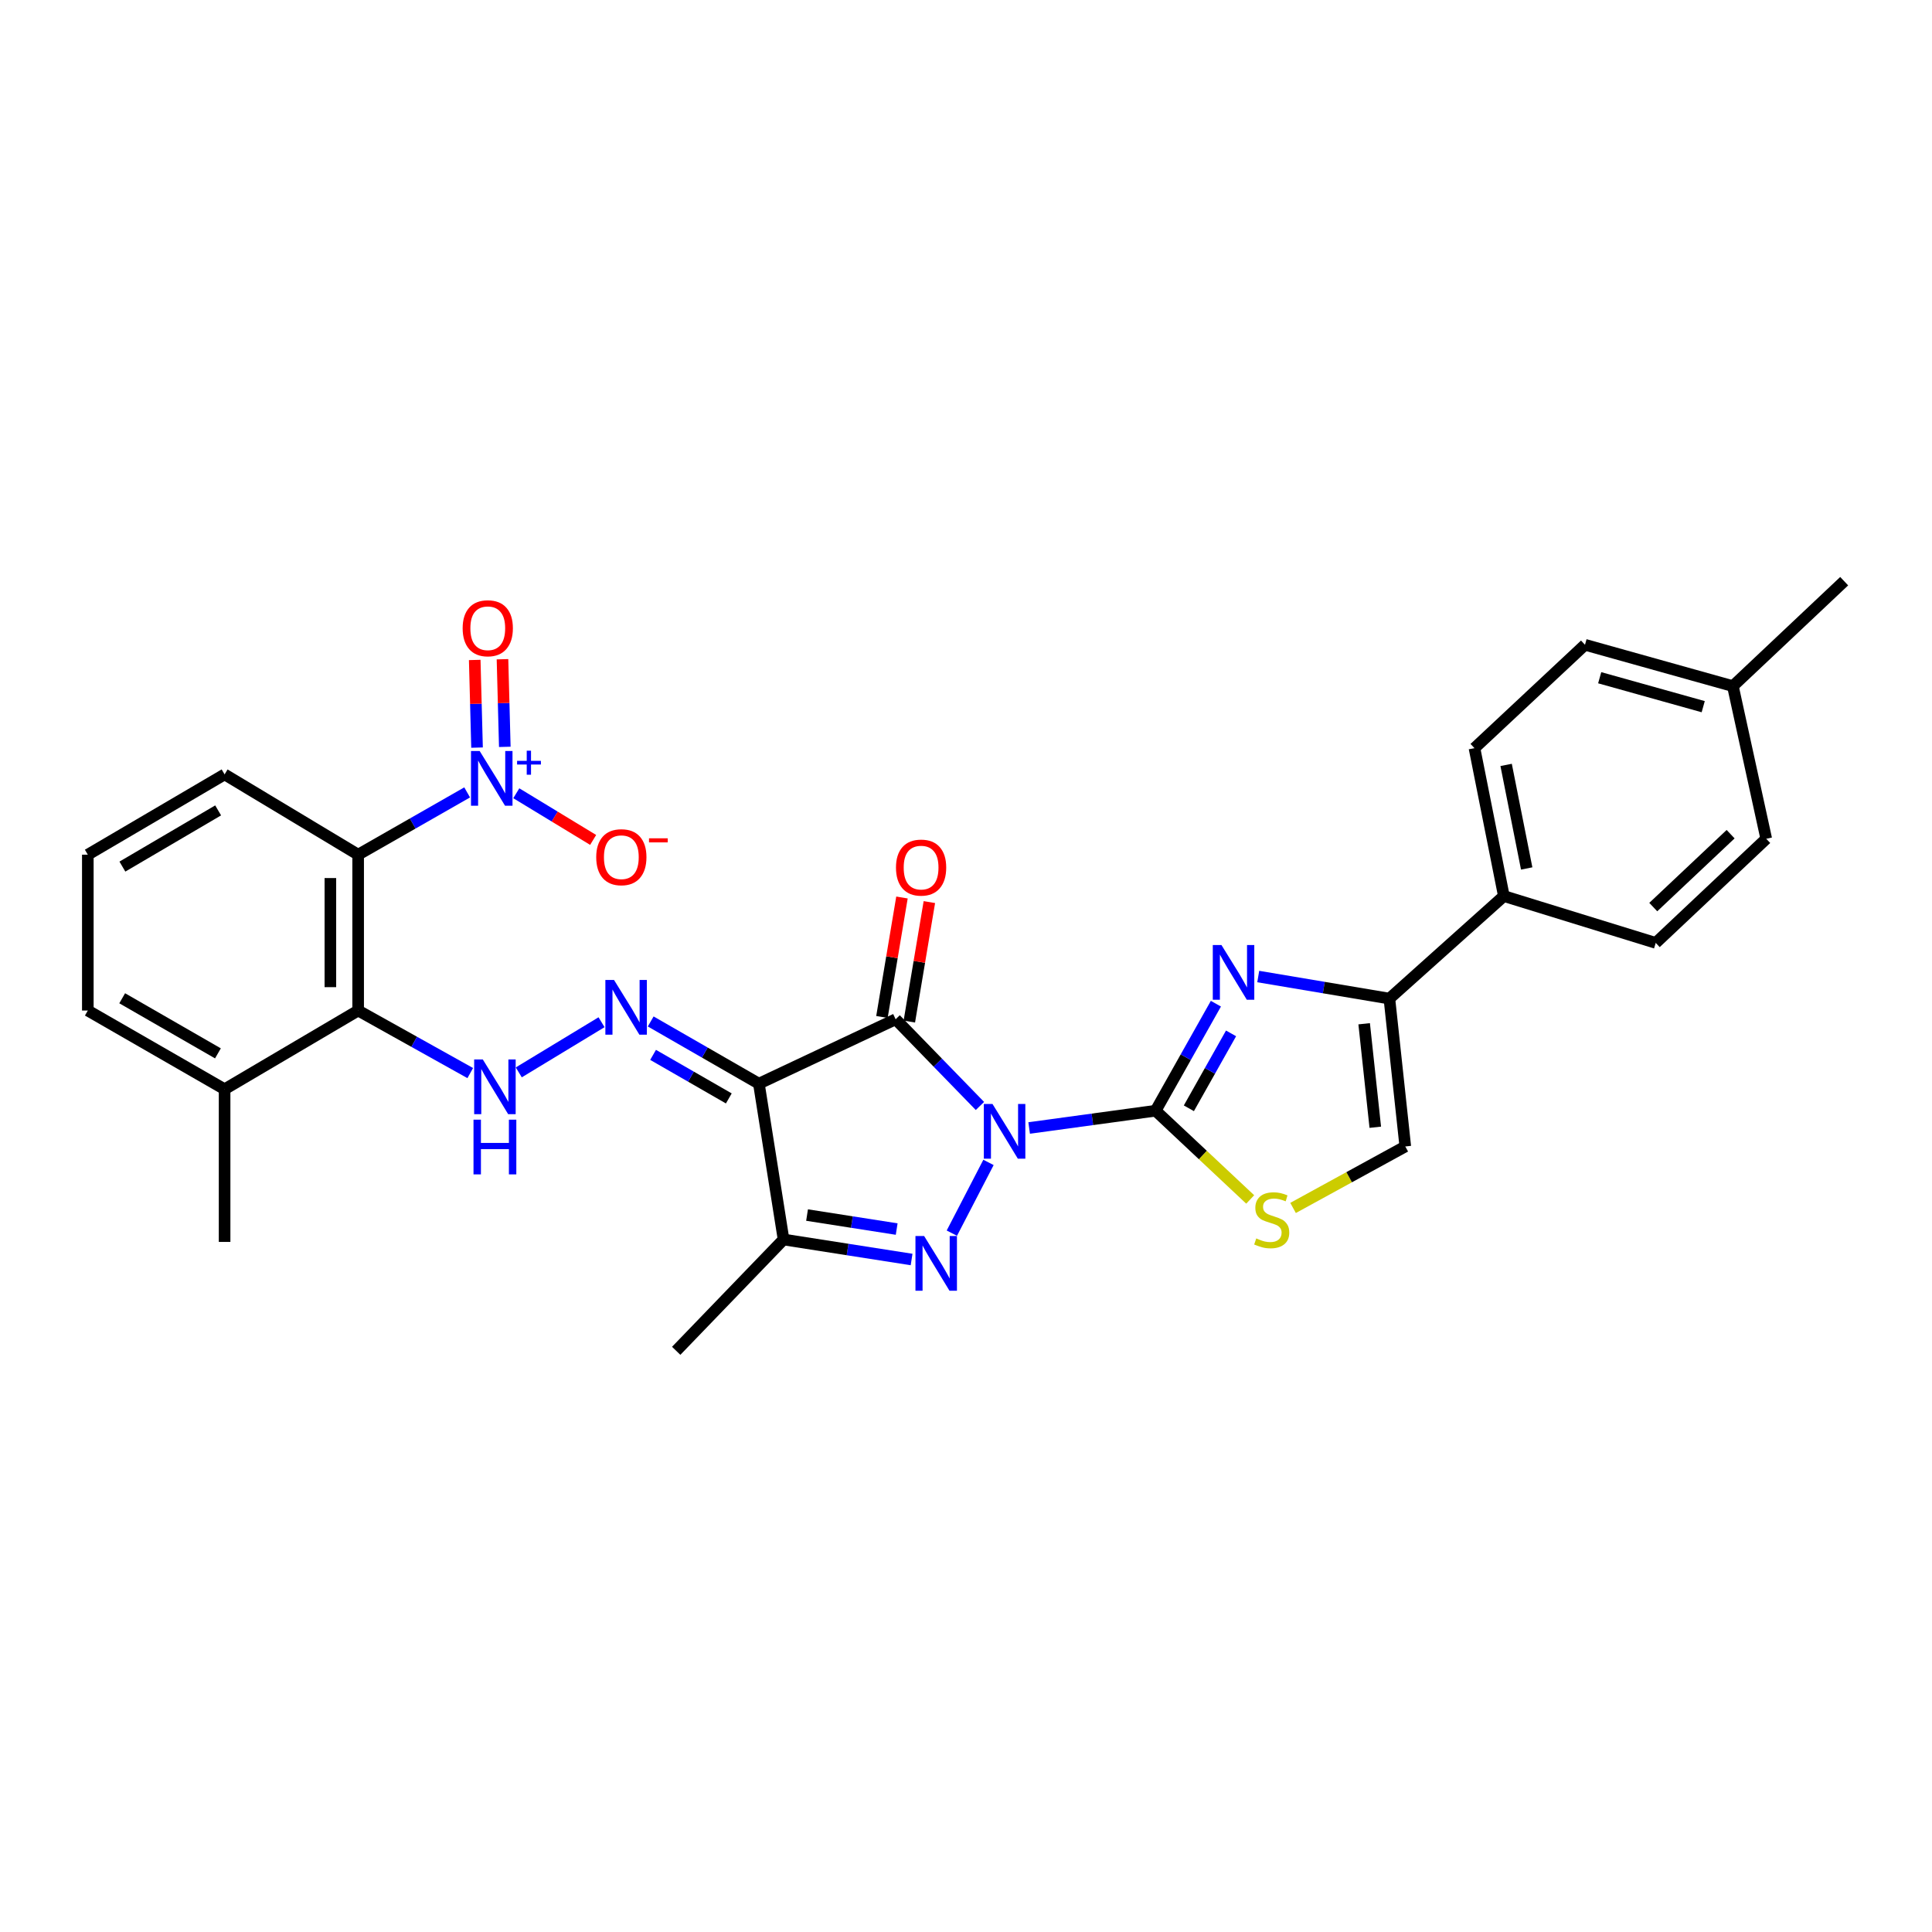 <?xml version='1.0' encoding='iso-8859-1'?>
<svg version='1.1' baseProfile='full'
              xmlns='http://www.w3.org/2000/svg'
                      xmlns:rdkit='http://www.rdkit.org/xml'
                      xmlns:xlink='http://www.w3.org/1999/xlink'
                  xml:space='preserve'
width='1000px' height='1000px' viewBox='0 0 1000 1000'>
<!-- END OF HEADER -->
<rect style='opacity:1.0;fill:#FFFFFF;stroke:none' width='1000' height='1000' x='0' y='0'> </rect>
<path class='bond-0' d='M 507.213,572.452 L 485.396,550.012' style='fill:none;fill-rule:evenodd;stroke:#0000FF;stroke-width:6px;stroke-linecap:butt;stroke-linejoin:miter;stroke-opacity:1' />
<path class='bond-0' d='M 485.396,550.012 L 463.579,527.571' style='fill:none;fill-rule:evenodd;stroke:#000000;stroke-width:6px;stroke-linecap:butt;stroke-linejoin:miter;stroke-opacity:1' />
<path class='bond-1' d='M 532.688,583.844 L 565.42,579.373' style='fill:none;fill-rule:evenodd;stroke:#0000FF;stroke-width:6px;stroke-linecap:butt;stroke-linejoin:miter;stroke-opacity:1' />
<path class='bond-1' d='M 565.42,579.373 L 598.152,574.902' style='fill:none;fill-rule:evenodd;stroke:#000000;stroke-width:6px;stroke-linecap:butt;stroke-linejoin:miter;stroke-opacity:1' />
<path class='bond-2' d='M 511.643,601.664 L 492.675,638.278' style='fill:none;fill-rule:evenodd;stroke:#0000FF;stroke-width:6px;stroke-linecap:butt;stroke-linejoin:miter;stroke-opacity:1' />
<path class='bond-3' d='M 463.579,527.571 L 392.799,560.908' style='fill:none;fill-rule:evenodd;stroke:#000000;stroke-width:6px;stroke-linecap:butt;stroke-linejoin:miter;stroke-opacity:1' />
<path class='bond-14' d='M 470.669,528.76 L 475.853,497.84' style='fill:none;fill-rule:evenodd;stroke:#000000;stroke-width:6px;stroke-linecap:butt;stroke-linejoin:miter;stroke-opacity:1' />
<path class='bond-14' d='M 475.853,497.84 L 481.038,466.92' style='fill:none;fill-rule:evenodd;stroke:#FF0000;stroke-width:6px;stroke-linecap:butt;stroke-linejoin:miter;stroke-opacity:1' />
<path class='bond-14' d='M 456.49,526.382 L 461.675,495.463' style='fill:none;fill-rule:evenodd;stroke:#000000;stroke-width:6px;stroke-linecap:butt;stroke-linejoin:miter;stroke-opacity:1' />
<path class='bond-14' d='M 461.675,495.463 L 466.86,464.543' style='fill:none;fill-rule:evenodd;stroke:#FF0000;stroke-width:6px;stroke-linecap:butt;stroke-linejoin:miter;stroke-opacity:1' />
<path class='bond-4' d='M 598.152,574.902 L 613.749,547.207' style='fill:none;fill-rule:evenodd;stroke:#000000;stroke-width:6px;stroke-linecap:butt;stroke-linejoin:miter;stroke-opacity:1' />
<path class='bond-4' d='M 613.749,547.207 L 629.346,519.513' style='fill:none;fill-rule:evenodd;stroke:#0000FF;stroke-width:6px;stroke-linecap:butt;stroke-linejoin:miter;stroke-opacity:1' />
<path class='bond-4' d='M 615.357,573.648 L 626.275,554.262' style='fill:none;fill-rule:evenodd;stroke:#000000;stroke-width:6px;stroke-linecap:butt;stroke-linejoin:miter;stroke-opacity:1' />
<path class='bond-4' d='M 626.275,554.262 L 637.193,534.876' style='fill:none;fill-rule:evenodd;stroke:#0000FF;stroke-width:6px;stroke-linecap:butt;stroke-linejoin:miter;stroke-opacity:1' />
<path class='bond-11' d='M 598.152,574.902 L 622.625,597.865' style='fill:none;fill-rule:evenodd;stroke:#000000;stroke-width:6px;stroke-linecap:butt;stroke-linejoin:miter;stroke-opacity:1' />
<path class='bond-11' d='M 622.625,597.865 L 647.098,620.829' style='fill:none;fill-rule:evenodd;stroke:#CCCC00;stroke-width:6px;stroke-linecap:butt;stroke-linejoin:miter;stroke-opacity:1' />
<path class='bond-5' d='M 471.838,651.918 L 438.704,646.739' style='fill:none;fill-rule:evenodd;stroke:#0000FF;stroke-width:6px;stroke-linecap:butt;stroke-linejoin:miter;stroke-opacity:1' />
<path class='bond-5' d='M 438.704,646.739 L 405.57,641.561' style='fill:none;fill-rule:evenodd;stroke:#000000;stroke-width:6px;stroke-linecap:butt;stroke-linejoin:miter;stroke-opacity:1' />
<path class='bond-5' d='M 464.118,636.16 L 440.924,632.535' style='fill:none;fill-rule:evenodd;stroke:#0000FF;stroke-width:6px;stroke-linecap:butt;stroke-linejoin:miter;stroke-opacity:1' />
<path class='bond-5' d='M 440.924,632.535 L 417.73,628.91' style='fill:none;fill-rule:evenodd;stroke:#000000;stroke-width:6px;stroke-linecap:butt;stroke-linejoin:miter;stroke-opacity:1' />
<path class='bond-8' d='M 392.799,560.908 L 364.8,544.807' style='fill:none;fill-rule:evenodd;stroke:#000000;stroke-width:6px;stroke-linecap:butt;stroke-linejoin:miter;stroke-opacity:1' />
<path class='bond-8' d='M 364.8,544.807 L 336.801,528.705' style='fill:none;fill-rule:evenodd;stroke:#0000FF;stroke-width:6px;stroke-linecap:butt;stroke-linejoin:miter;stroke-opacity:1' />
<path class='bond-8' d='M 377.232,568.541 L 357.633,557.269' style='fill:none;fill-rule:evenodd;stroke:#000000;stroke-width:6px;stroke-linecap:butt;stroke-linejoin:miter;stroke-opacity:1' />
<path class='bond-8' d='M 357.633,557.269 L 338.034,545.998' style='fill:none;fill-rule:evenodd;stroke:#0000FF;stroke-width:6px;stroke-linecap:butt;stroke-linejoin:miter;stroke-opacity:1' />
<path class='bond-30' d='M 392.799,560.908 L 405.57,641.561' style='fill:none;fill-rule:evenodd;stroke:#000000;stroke-width:6px;stroke-linecap:butt;stroke-linejoin:miter;stroke-opacity:1' />
<path class='bond-10' d='M 651.263,505.451 L 685.204,511.163' style='fill:none;fill-rule:evenodd;stroke:#0000FF;stroke-width:6px;stroke-linecap:butt;stroke-linejoin:miter;stroke-opacity:1' />
<path class='bond-10' d='M 685.204,511.163 L 719.146,516.876' style='fill:none;fill-rule:evenodd;stroke:#000000;stroke-width:6px;stroke-linecap:butt;stroke-linejoin:miter;stroke-opacity:1' />
<path class='bond-22' d='M 405.57,641.561 L 349.997,699.179' style='fill:none;fill-rule:evenodd;stroke:#000000;stroke-width:6px;stroke-linecap:butt;stroke-linejoin:miter;stroke-opacity:1' />
<path class='bond-6' d='M 241.798,410.145 L 213.588,426.264' style='fill:none;fill-rule:evenodd;stroke:#0000FF;stroke-width:6px;stroke-linecap:butt;stroke-linejoin:miter;stroke-opacity:1' />
<path class='bond-6' d='M 213.588,426.264 L 185.378,442.382' style='fill:none;fill-rule:evenodd;stroke:#000000;stroke-width:6px;stroke-linecap:butt;stroke-linejoin:miter;stroke-opacity:1' />
<path class='bond-15' d='M 267.231,410.584 L 287.122,422.664' style='fill:none;fill-rule:evenodd;stroke:#0000FF;stroke-width:6px;stroke-linecap:butt;stroke-linejoin:miter;stroke-opacity:1' />
<path class='bond-15' d='M 287.122,422.664 L 307.013,434.744' style='fill:none;fill-rule:evenodd;stroke:#FF0000;stroke-width:6px;stroke-linecap:butt;stroke-linejoin:miter;stroke-opacity:1' />
<path class='bond-17' d='M 261.288,386.575 L 260.687,363.894' style='fill:none;fill-rule:evenodd;stroke:#0000FF;stroke-width:6px;stroke-linecap:butt;stroke-linejoin:miter;stroke-opacity:1' />
<path class='bond-17' d='M 260.687,363.894 L 260.086,341.213' style='fill:none;fill-rule:evenodd;stroke:#FF0000;stroke-width:6px;stroke-linecap:butt;stroke-linejoin:miter;stroke-opacity:1' />
<path class='bond-17' d='M 246.917,386.956 L 246.316,364.275' style='fill:none;fill-rule:evenodd;stroke:#0000FF;stroke-width:6px;stroke-linecap:butt;stroke-linejoin:miter;stroke-opacity:1' />
<path class='bond-17' d='M 246.316,364.275 L 245.715,341.594' style='fill:none;fill-rule:evenodd;stroke:#FF0000;stroke-width:6px;stroke-linecap:butt;stroke-linejoin:miter;stroke-opacity:1' />
<path class='bond-7' d='M 185.378,442.382 L 185.378,523.05' style='fill:none;fill-rule:evenodd;stroke:#000000;stroke-width:6px;stroke-linecap:butt;stroke-linejoin:miter;stroke-opacity:1' />
<path class='bond-7' d='M 171.001,454.482 L 171.001,510.95' style='fill:none;fill-rule:evenodd;stroke:#000000;stroke-width:6px;stroke-linecap:butt;stroke-linejoin:miter;stroke-opacity:1' />
<path class='bond-21' d='M 185.378,442.382 L 116.251,400.826' style='fill:none;fill-rule:evenodd;stroke:#000000;stroke-width:6px;stroke-linecap:butt;stroke-linejoin:miter;stroke-opacity:1' />
<path class='bond-12' d='M 311.354,529.101 L 268.52,555.059' style='fill:none;fill-rule:evenodd;stroke:#0000FF;stroke-width:6px;stroke-linecap:butt;stroke-linejoin:miter;stroke-opacity:1' />
<path class='bond-9' d='M 185.378,523.05 L 214.389,539.237' style='fill:none;fill-rule:evenodd;stroke:#000000;stroke-width:6px;stroke-linecap:butt;stroke-linejoin:miter;stroke-opacity:1' />
<path class='bond-9' d='M 214.389,539.237 L 243.4,555.423' style='fill:none;fill-rule:evenodd;stroke:#0000FF;stroke-width:6px;stroke-linecap:butt;stroke-linejoin:miter;stroke-opacity:1' />
<path class='bond-18' d='M 185.378,523.05 L 116.251,563.792' style='fill:none;fill-rule:evenodd;stroke:#000000;stroke-width:6px;stroke-linecap:butt;stroke-linejoin:miter;stroke-opacity:1' />
<path class='bond-16' d='M 719.146,516.876 L 778.393,463.795' style='fill:none;fill-rule:evenodd;stroke:#000000;stroke-width:6px;stroke-linecap:butt;stroke-linejoin:miter;stroke-opacity:1' />
<path class='bond-31' d='M 719.146,516.876 L 727.373,593.407' style='fill:none;fill-rule:evenodd;stroke:#000000;stroke-width:6px;stroke-linecap:butt;stroke-linejoin:miter;stroke-opacity:1' />
<path class='bond-31' d='M 706.086,529.893 L 711.844,583.464' style='fill:none;fill-rule:evenodd;stroke:#000000;stroke-width:6px;stroke-linecap:butt;stroke-linejoin:miter;stroke-opacity:1' />
<path class='bond-13' d='M 669.288,625.228 L 698.33,609.318' style='fill:none;fill-rule:evenodd;stroke:#CCCC00;stroke-width:6px;stroke-linecap:butt;stroke-linejoin:miter;stroke-opacity:1' />
<path class='bond-13' d='M 698.33,609.318 L 727.373,593.407' style='fill:none;fill-rule:evenodd;stroke:#000000;stroke-width:6px;stroke-linecap:butt;stroke-linejoin:miter;stroke-opacity:1' />
<path class='bond-19' d='M 778.393,463.795 L 763.186,387.24' style='fill:none;fill-rule:evenodd;stroke:#000000;stroke-width:6px;stroke-linecap:butt;stroke-linejoin:miter;stroke-opacity:1' />
<path class='bond-19' d='M 790.213,449.511 L 779.568,395.922' style='fill:none;fill-rule:evenodd;stroke:#000000;stroke-width:6px;stroke-linecap:butt;stroke-linejoin:miter;stroke-opacity:1' />
<path class='bond-20' d='M 778.393,463.795 L 857.009,488.052' style='fill:none;fill-rule:evenodd;stroke:#000000;stroke-width:6px;stroke-linecap:butt;stroke-linejoin:miter;stroke-opacity:1' />
<path class='bond-27' d='M 116.251,563.792 L 45.455,523.05' style='fill:none;fill-rule:evenodd;stroke:#000000;stroke-width:6px;stroke-linecap:butt;stroke-linejoin:miter;stroke-opacity:1' />
<path class='bond-27' d='M 112.802,545.22 L 63.245,516.701' style='fill:none;fill-rule:evenodd;stroke:#000000;stroke-width:6px;stroke-linecap:butt;stroke-linejoin:miter;stroke-opacity:1' />
<path class='bond-28' d='M 116.251,563.792 L 116.251,642.815' style='fill:none;fill-rule:evenodd;stroke:#000000;stroke-width:6px;stroke-linecap:butt;stroke-linejoin:miter;stroke-opacity:1' />
<path class='bond-23' d='M 763.186,387.24 L 820.389,333.736' style='fill:none;fill-rule:evenodd;stroke:#000000;stroke-width:6px;stroke-linecap:butt;stroke-linejoin:miter;stroke-opacity:1' />
<path class='bond-24' d='M 857.009,488.052 L 914.203,434.148' style='fill:none;fill-rule:evenodd;stroke:#000000;stroke-width:6px;stroke-linecap:butt;stroke-linejoin:miter;stroke-opacity:1' />
<path class='bond-24' d='M 855.728,469.504 L 895.764,431.771' style='fill:none;fill-rule:evenodd;stroke:#000000;stroke-width:6px;stroke-linecap:butt;stroke-linejoin:miter;stroke-opacity:1' />
<path class='bond-33' d='M 116.251,400.826 L 45.455,442.382' style='fill:none;fill-rule:evenodd;stroke:#000000;stroke-width:6px;stroke-linecap:butt;stroke-linejoin:miter;stroke-opacity:1' />
<path class='bond-33' d='M 112.909,419.458 L 63.352,448.547' style='fill:none;fill-rule:evenodd;stroke:#000000;stroke-width:6px;stroke-linecap:butt;stroke-linejoin:miter;stroke-opacity:1' />
<path class='bond-32' d='M 820.389,333.736 L 896.936,355.141' style='fill:none;fill-rule:evenodd;stroke:#000000;stroke-width:6px;stroke-linecap:butt;stroke-linejoin:miter;stroke-opacity:1' />
<path class='bond-32' d='M 827.999,350.792 L 881.582,365.775' style='fill:none;fill-rule:evenodd;stroke:#000000;stroke-width:6px;stroke-linecap:butt;stroke-linejoin:miter;stroke-opacity:1' />
<path class='bond-25' d='M 914.203,434.148 L 896.936,355.141' style='fill:none;fill-rule:evenodd;stroke:#000000;stroke-width:6px;stroke-linecap:butt;stroke-linejoin:miter;stroke-opacity:1' />
<path class='bond-29' d='M 896.936,355.141 L 954.545,300.821' style='fill:none;fill-rule:evenodd;stroke:#000000;stroke-width:6px;stroke-linecap:butt;stroke-linejoin:miter;stroke-opacity:1' />
<path class='bond-26' d='M 45.455,442.382 L 45.455,523.05' style='fill:none;fill-rule:evenodd;stroke:#000000;stroke-width:6px;stroke-linecap:butt;stroke-linejoin:miter;stroke-opacity:1' />
<path  class='atom-0' d='M 513.715 571.42
L 522.995 586.42
Q 523.915 587.9, 525.395 590.58
Q 526.875 593.26, 526.955 593.42
L 526.955 571.42
L 530.715 571.42
L 530.715 599.74
L 526.835 599.74
L 516.875 583.34
Q 515.715 581.42, 514.475 579.22
Q 513.275 577.02, 512.915 576.34
L 512.915 599.74
L 509.235 599.74
L 509.235 571.42
L 513.715 571.42
' fill='#0000FF'/>
<path  class='atom-3' d='M 478.317 639.749
L 487.597 654.749
Q 488.517 656.229, 489.997 658.909
Q 491.477 661.589, 491.557 661.749
L 491.557 639.749
L 495.317 639.749
L 495.317 668.069
L 491.437 668.069
L 481.477 651.669
Q 480.317 649.749, 479.077 647.549
Q 477.877 645.349, 477.517 644.669
L 477.517 668.069
L 473.837 668.069
L 473.837 639.749
L 478.317 639.749
' fill='#0000FF'/>
<path  class='atom-5' d='M 632.218 489.139
L 641.498 504.139
Q 642.418 505.619, 643.898 508.299
Q 645.378 510.979, 645.458 511.139
L 645.458 489.139
L 649.218 489.139
L 649.218 517.459
L 645.338 517.459
L 635.378 501.059
Q 634.218 499.139, 632.978 496.939
Q 631.778 494.739, 631.418 494.059
L 631.418 517.459
L 627.738 517.459
L 627.738 489.139
L 632.218 489.139
' fill='#0000FF'/>
<path  class='atom-7' d='M 248.269 388.711
L 257.549 403.711
Q 258.469 405.191, 259.949 407.871
Q 261.429 410.551, 261.509 410.711
L 261.509 388.711
L 265.269 388.711
L 265.269 417.031
L 261.389 417.031
L 251.429 400.631
Q 250.269 398.711, 249.029 396.511
Q 247.829 394.311, 247.469 393.631
L 247.469 417.031
L 243.789 417.031
L 243.789 388.711
L 248.269 388.711
' fill='#0000FF'/>
<path  class='atom-7' d='M 267.645 393.815
L 272.635 393.815
L 272.635 388.562
L 274.852 388.562
L 274.852 393.815
L 279.974 393.815
L 279.974 395.716
L 274.852 395.716
L 274.852 400.996
L 272.635 400.996
L 272.635 395.716
L 267.645 395.716
L 267.645 393.815
' fill='#0000FF'/>
<path  class='atom-9' d='M 317.819 507.229
L 327.099 522.229
Q 328.019 523.709, 329.499 526.389
Q 330.979 529.069, 331.059 529.229
L 331.059 507.229
L 334.819 507.229
L 334.819 535.549
L 330.939 535.549
L 320.979 519.149
Q 319.819 517.229, 318.579 515.029
Q 317.379 512.829, 317.019 512.149
L 317.019 535.549
L 313.339 535.549
L 313.339 507.229
L 317.819 507.229
' fill='#0000FF'/>
<path  class='atom-12' d='M 650.238 641.002
Q 650.558 641.122, 651.878 641.682
Q 653.198 642.242, 654.638 642.602
Q 656.118 642.922, 657.558 642.922
Q 660.238 642.922, 661.798 641.642
Q 663.358 640.322, 663.358 638.042
Q 663.358 636.482, 662.558 635.522
Q 661.798 634.562, 660.598 634.042
Q 659.398 633.522, 657.398 632.922
Q 654.878 632.162, 653.358 631.442
Q 651.878 630.722, 650.798 629.202
Q 649.758 627.682, 649.758 625.122
Q 649.758 621.562, 652.158 619.362
Q 654.598 617.162, 659.398 617.162
Q 662.678 617.162, 666.398 618.722
L 665.478 621.802
Q 662.078 620.402, 659.518 620.402
Q 656.758 620.402, 655.238 621.562
Q 653.718 622.682, 653.758 624.642
Q 653.758 626.162, 654.518 627.082
Q 655.318 628.002, 656.438 628.522
Q 657.598 629.042, 659.518 629.642
Q 662.078 630.442, 663.598 631.242
Q 665.118 632.042, 666.198 633.682
Q 667.318 635.282, 667.318 638.042
Q 667.318 641.962, 664.678 644.082
Q 662.078 646.162, 657.718 646.162
Q 655.198 646.162, 653.278 645.602
Q 651.398 645.082, 649.158 644.162
L 650.238 641.002
' fill='#CCCC00'/>
<path  class='atom-13' d='M 249.906 548.386
L 259.186 563.386
Q 260.106 564.866, 261.586 567.546
Q 263.066 570.226, 263.146 570.386
L 263.146 548.386
L 266.906 548.386
L 266.906 576.706
L 263.026 576.706
L 253.066 560.306
Q 251.906 558.386, 250.666 556.186
Q 249.466 553.986, 249.106 553.306
L 249.106 576.706
L 245.426 576.706
L 245.426 548.386
L 249.906 548.386
' fill='#0000FF'/>
<path  class='atom-13' d='M 245.086 579.538
L 248.926 579.538
L 248.926 591.578
L 263.406 591.578
L 263.406 579.538
L 267.246 579.538
L 267.246 607.858
L 263.406 607.858
L 263.406 594.778
L 248.926 594.778
L 248.926 607.858
L 245.086 607.858
L 245.086 579.538
' fill='#0000FF'/>
<path  class='atom-15' d='M 463.758 449.059
Q 463.758 442.259, 467.118 438.459
Q 470.478 434.659, 476.758 434.659
Q 483.038 434.659, 486.398 438.459
Q 489.758 442.259, 489.758 449.059
Q 489.758 455.939, 486.358 459.859
Q 482.958 463.739, 476.758 463.739
Q 470.518 463.739, 467.118 459.859
Q 463.758 455.979, 463.758 449.059
M 476.758 460.539
Q 481.078 460.539, 483.398 457.659
Q 485.758 454.739, 485.758 449.059
Q 485.758 443.499, 483.398 440.699
Q 481.078 437.859, 476.758 437.859
Q 472.438 437.859, 470.078 440.659
Q 467.758 443.459, 467.758 449.059
Q 467.758 454.779, 470.078 457.659
Q 472.438 460.539, 476.758 460.539
' fill='#FF0000'/>
<path  class='atom-16' d='M 308.603 443.684
Q 308.603 436.884, 311.963 433.084
Q 315.323 429.284, 321.603 429.284
Q 327.883 429.284, 331.243 433.084
Q 334.603 436.884, 334.603 443.684
Q 334.603 450.564, 331.203 454.484
Q 327.803 458.364, 321.603 458.364
Q 315.363 458.364, 311.963 454.484
Q 308.603 450.604, 308.603 443.684
M 321.603 455.164
Q 325.923 455.164, 328.243 452.284
Q 330.603 449.364, 330.603 443.684
Q 330.603 438.124, 328.243 435.324
Q 325.923 432.484, 321.603 432.484
Q 317.283 432.484, 314.923 435.284
Q 312.603 438.084, 312.603 443.684
Q 312.603 449.404, 314.923 452.284
Q 317.283 455.164, 321.603 455.164
' fill='#FF0000'/>
<path  class='atom-16' d='M 335.923 433.907
L 345.612 433.907
L 345.612 436.019
L 335.923 436.019
L 335.923 433.907
' fill='#FF0000'/>
<path  class='atom-18' d='M 239.468 325.182
Q 239.468 318.382, 242.828 314.582
Q 246.188 310.782, 252.468 310.782
Q 258.748 310.782, 262.108 314.582
Q 265.468 318.382, 265.468 325.182
Q 265.468 332.062, 262.068 335.982
Q 258.668 339.862, 252.468 339.862
Q 246.228 339.862, 242.828 335.982
Q 239.468 332.102, 239.468 325.182
M 252.468 336.662
Q 256.788 336.662, 259.108 333.782
Q 261.468 330.862, 261.468 325.182
Q 261.468 319.622, 259.108 316.822
Q 256.788 313.982, 252.468 313.982
Q 248.148 313.982, 245.788 316.782
Q 243.468 319.582, 243.468 325.182
Q 243.468 330.902, 245.788 333.782
Q 248.148 336.662, 252.468 336.662
' fill='#FF0000'/>
</svg>
